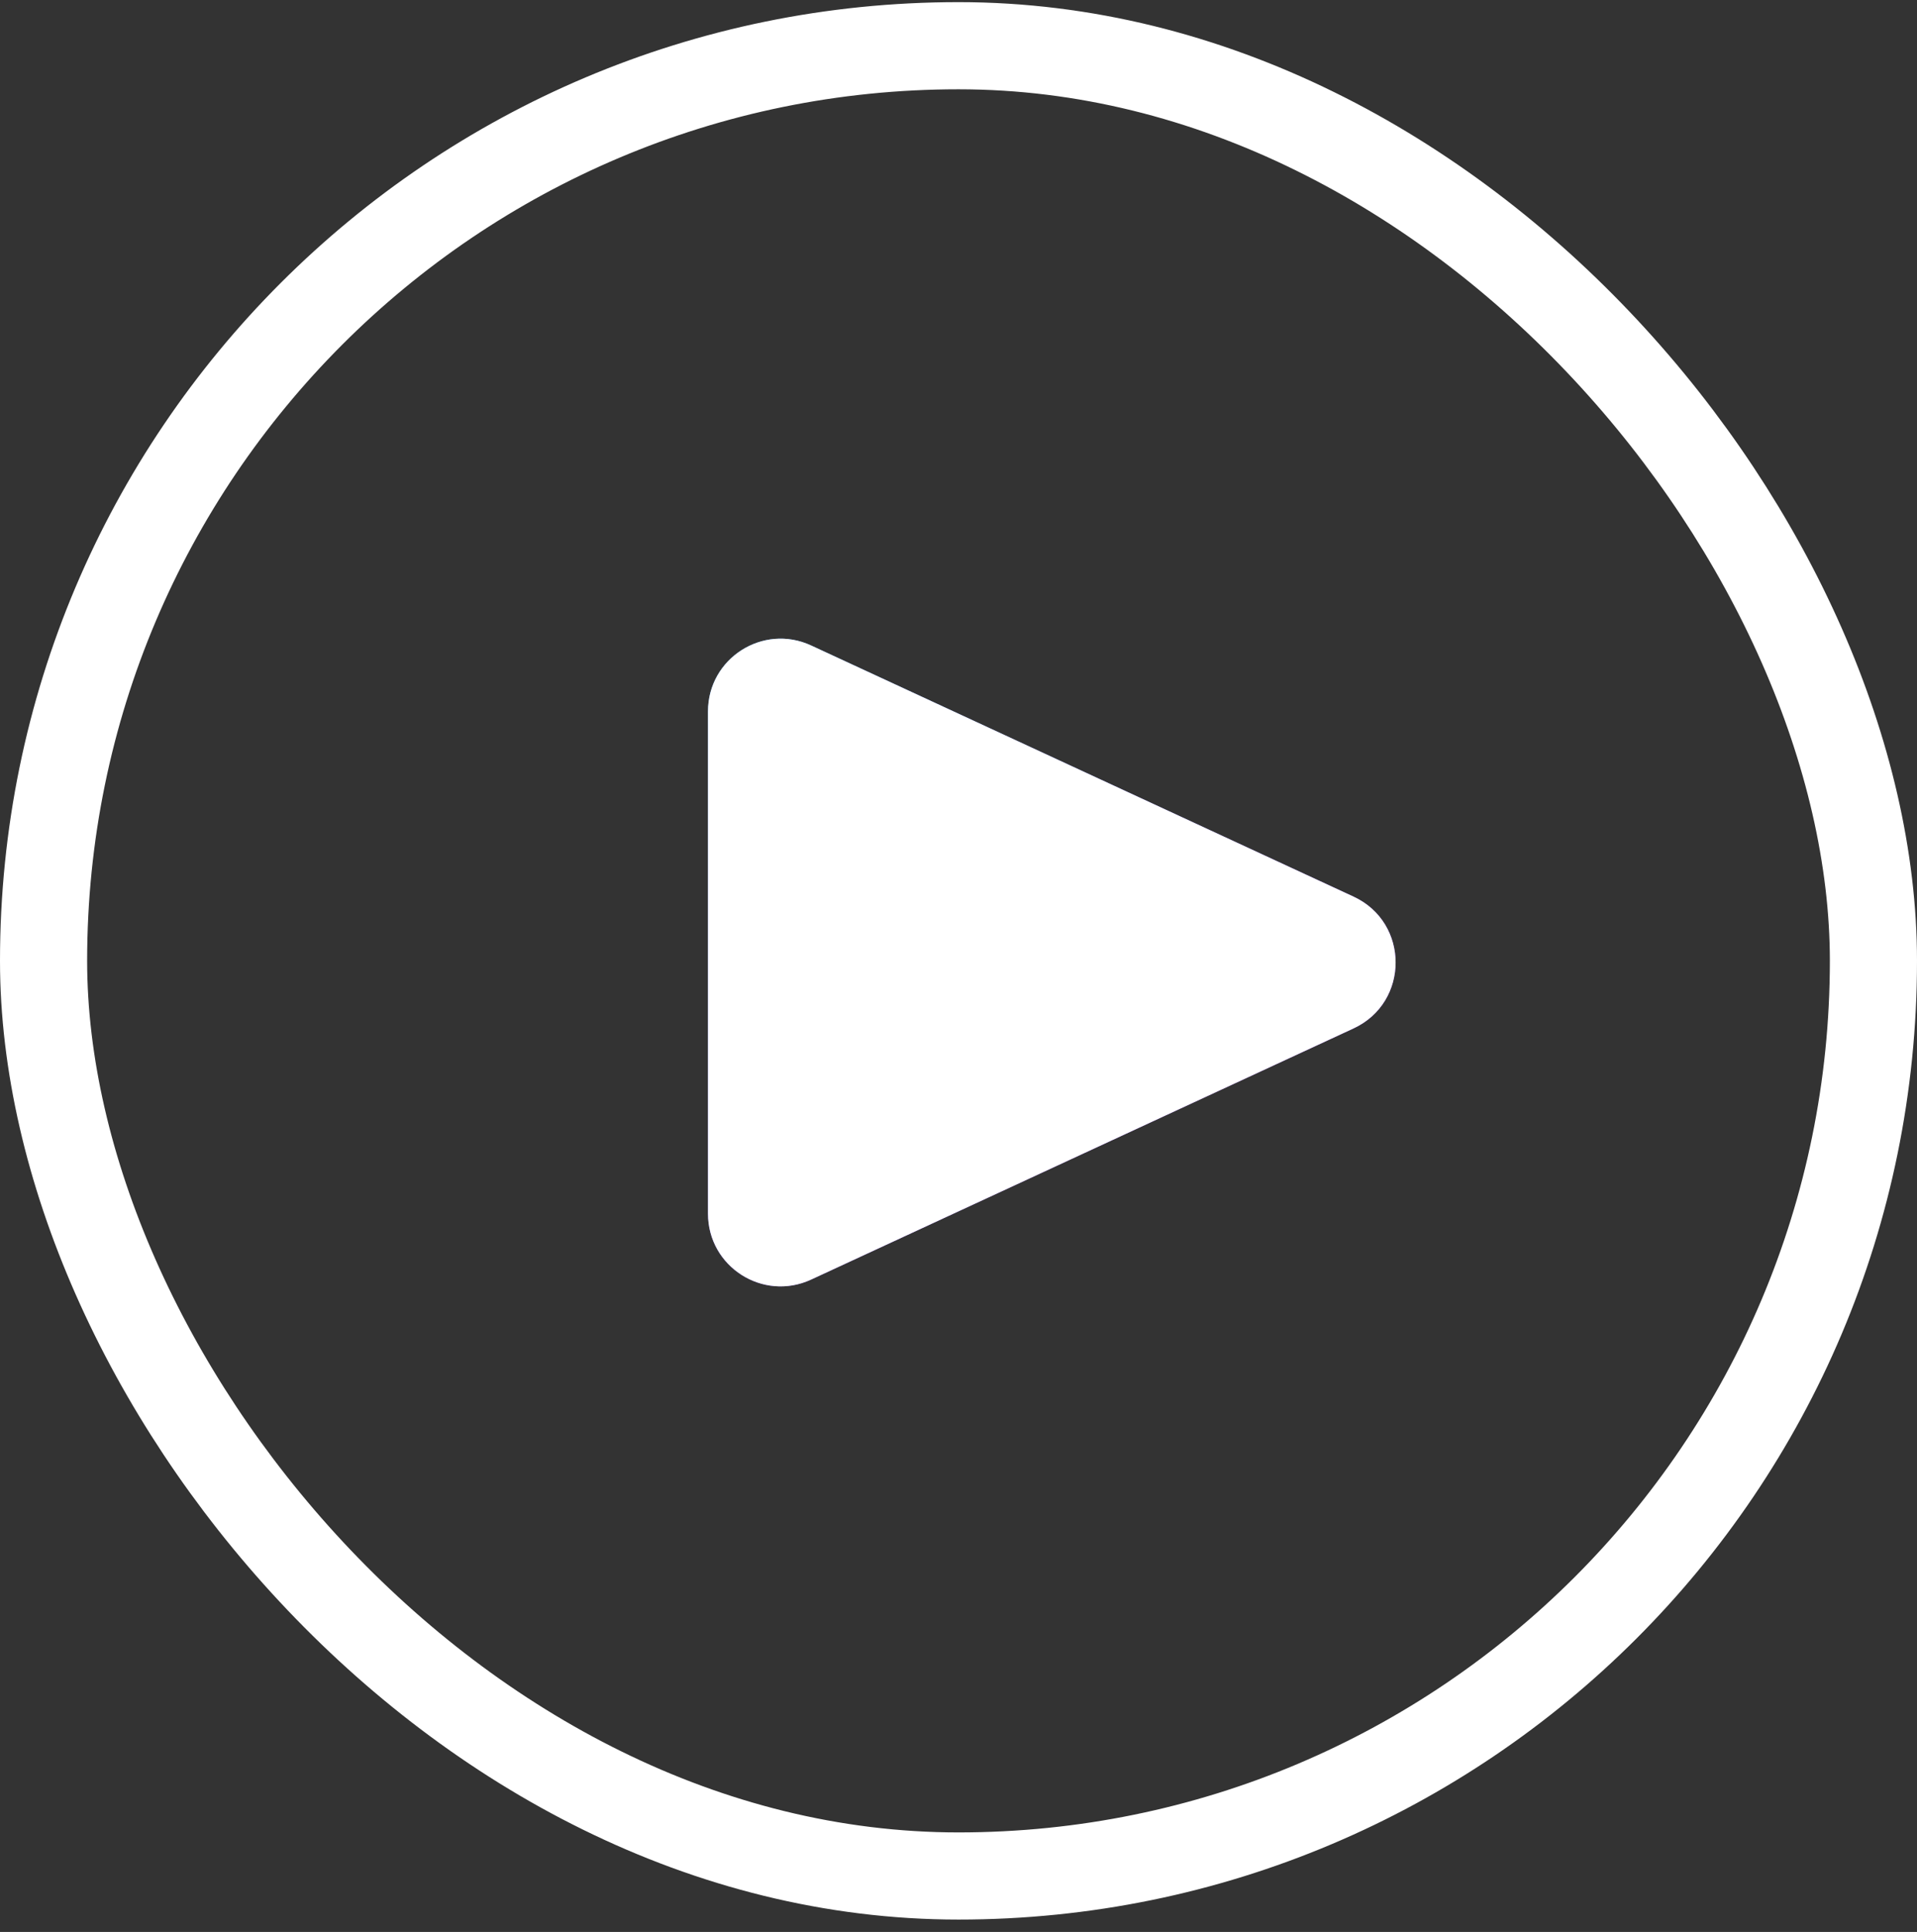 <?xml version="1.0" encoding="UTF-8"?> <svg xmlns="http://www.w3.org/2000/svg" width="132" height="133" viewBox="0 0 132 133" fill="none"><rect x="0" y="0" width="132" height="133" fill="#333333" stroke="none"/> <path d="M93.199 61.725C97.065 63.514 97.065 69.01 93.199 70.8L55.85 88.09C52.537 89.624 48.75 87.204 48.75 83.552L48.75 48.972C48.75 45.321 52.537 42.901 55.85 44.435L93.199 61.725Z" fill="url(#paint0_linear_163_49)"></path> <path d="M93.199 61.725C97.065 63.514 97.065 69.01 93.199 70.8L55.85 88.09C52.537 89.624 48.75 87.204 48.75 83.552L48.75 48.972C48.75 45.321 52.537 42.901 55.85 44.435L93.199 61.725Z" fill="white"></path> <rect x="3" y="3.147" width="126" height="126" rx="63" stroke="white" stroke-width="6"></rect> <defs> <linearGradient id="paint0_linear_163_49" x1="96.186" y1="97.524" x2="43.762" y2="29.722" gradientUnits="userSpaceOnUse"> <stop stop-color="#B219FF"></stop> <stop offset="1" stop-color="#3FBEFF"></stop> </linearGradient> </defs> </svg> 